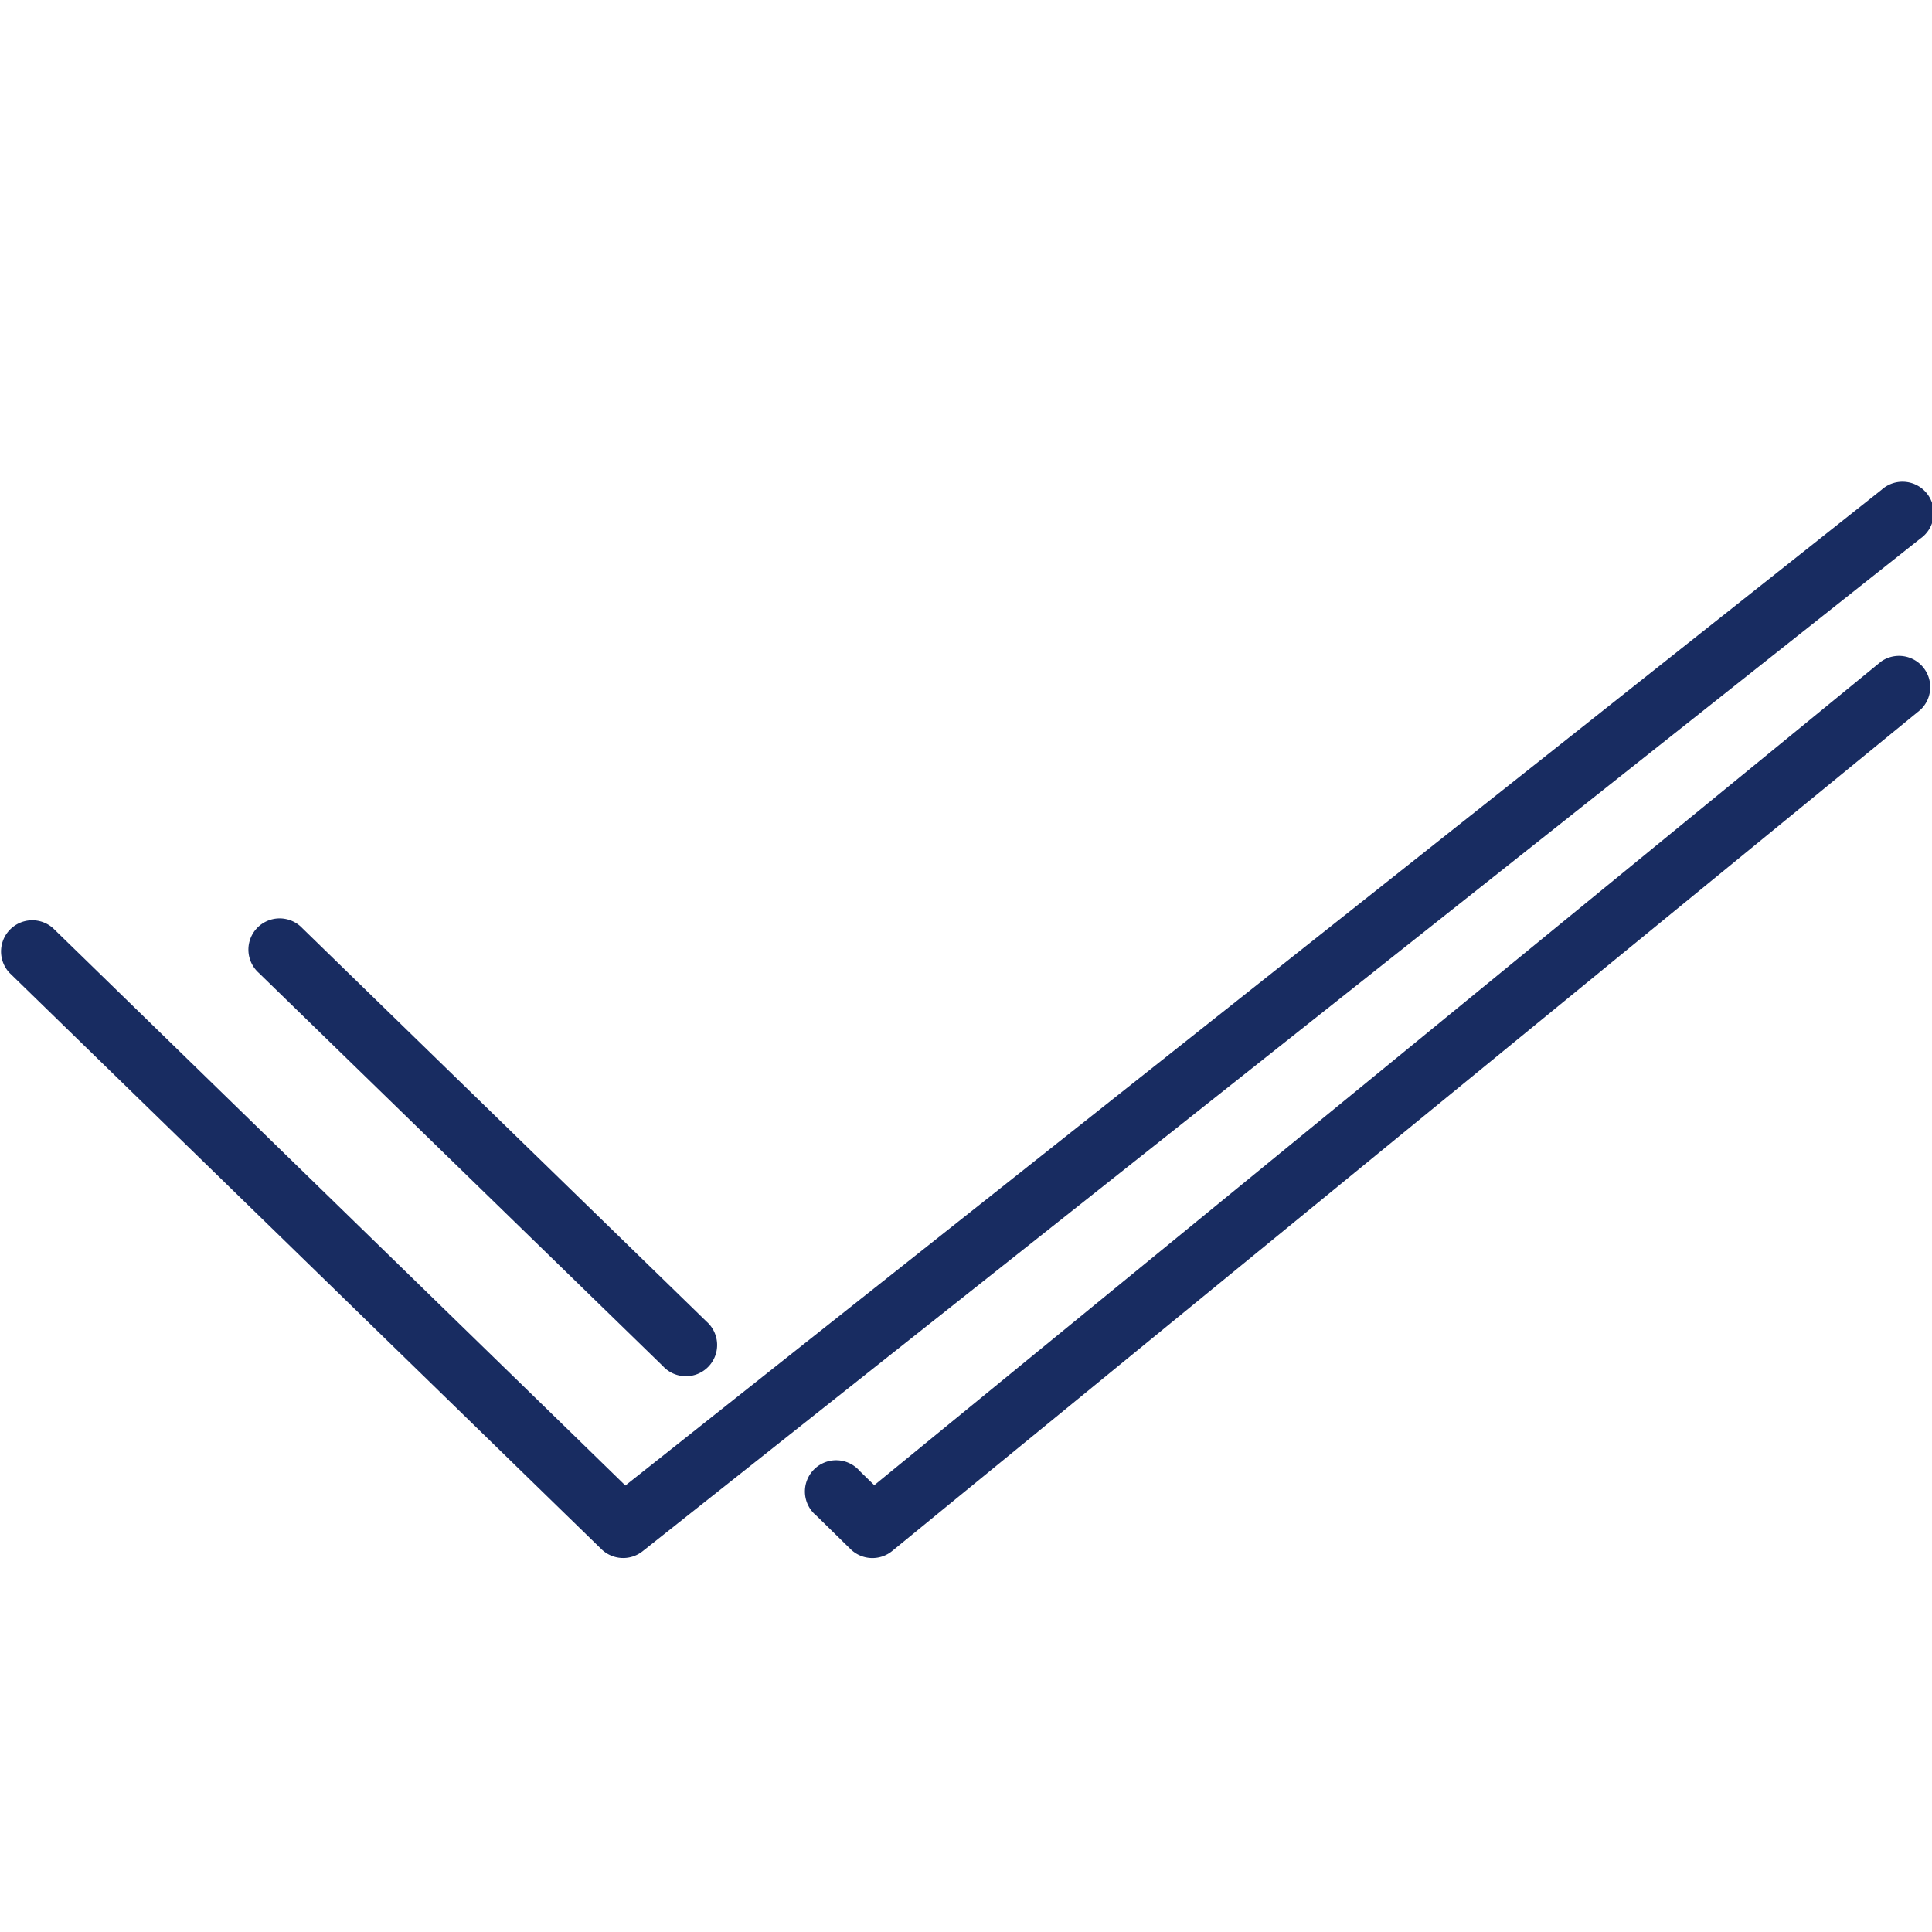 <svg xmlns="http://www.w3.org/2000/svg" viewBox="0 0 495 495" fill="#182c61"><path d="M154.1 396.92a8 8 0 0 0 10.52.54L492 138a8 8 0 1 0-9.91-12.52L160.23 380.6 13.58 237.8a8 8 0 0 0-11.17 11.43zM482 169.46L224 380.52l-3.72-3.62a8 8 0 1 0-11.11 11.43l8.78 8.6a8 8 0 0 0 10.62.46l263.5-215.56A8 8 0 0 0 482 169.46zM169.83 350A8 8 0 1 0 181 338.58L77.45 237.8a8 8 0 1 0-11.18 11.43z"/></svg>